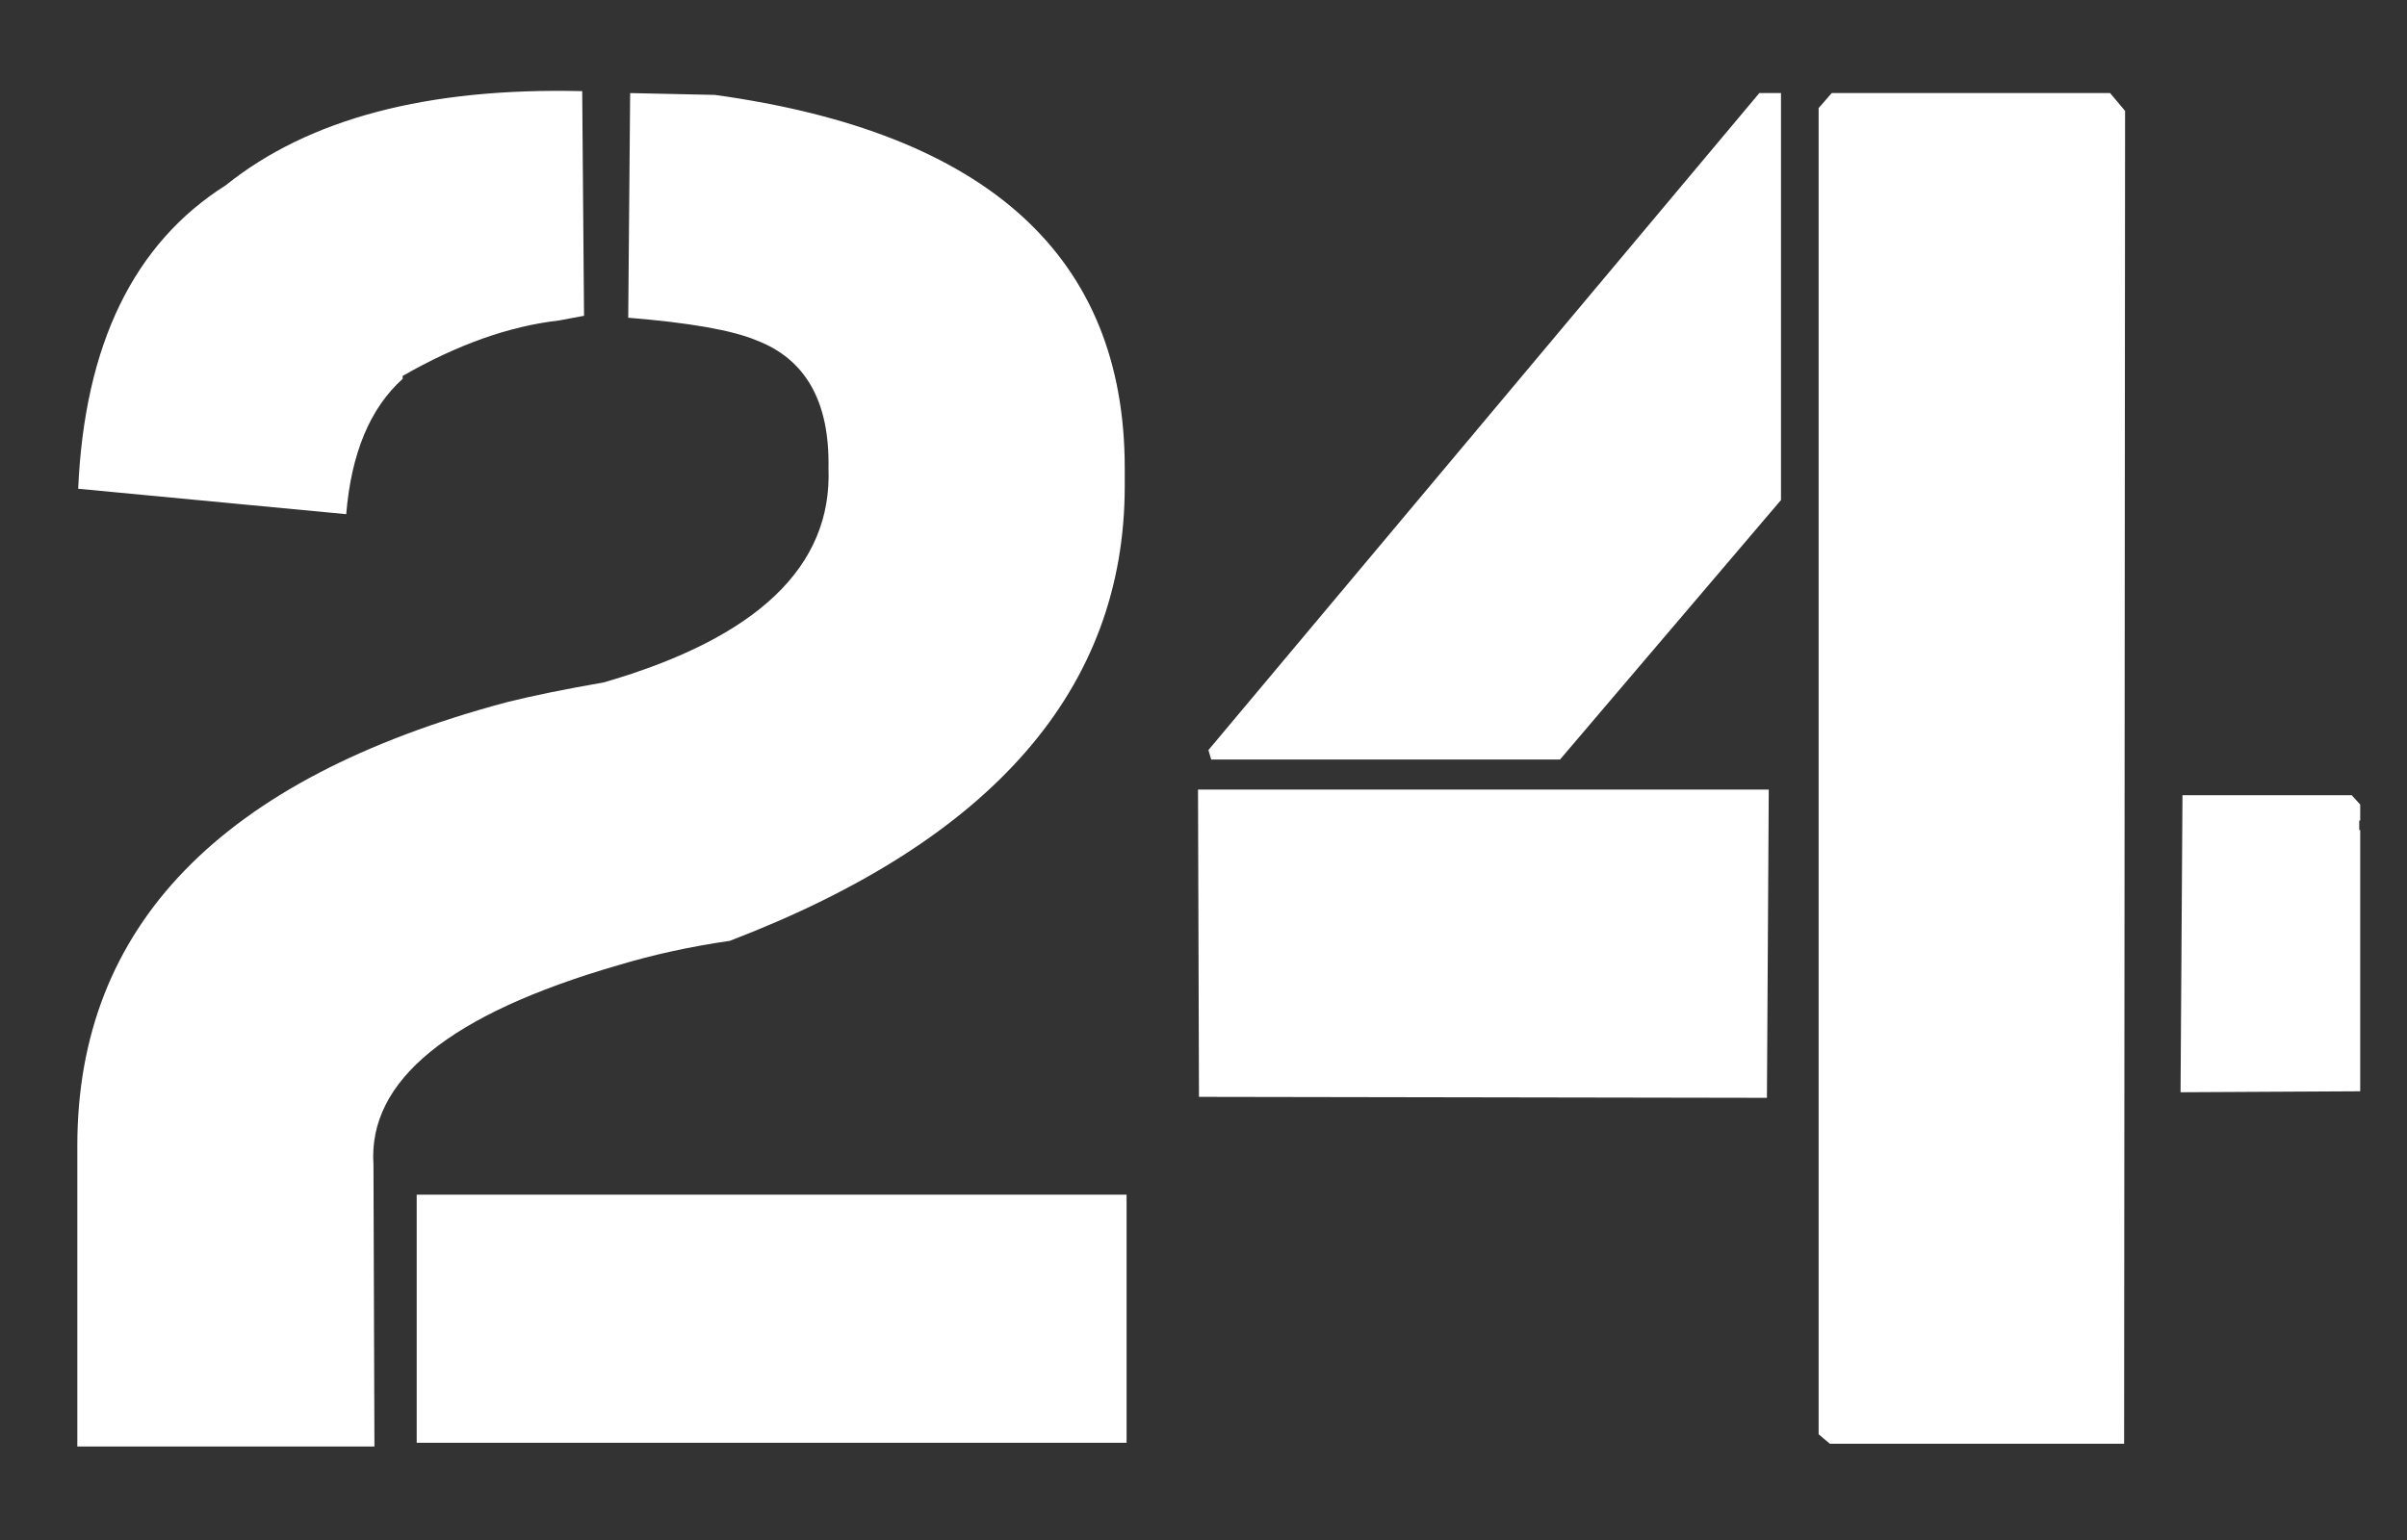 <?xml version="1.0" encoding="UTF-8"?> <svg xmlns="http://www.w3.org/2000/svg" width="25" height="16" viewBox="0 0 25 16" fill="none"><rect x="0" y="0" width="25" height="16" fill="#333333" stroke="none"/> <path d="M11.701 12.412V14.99H4.328V12.412H11.701ZM0.803 12.315V11.904C0.803 9.626 2.29 8.089 5.266 7.295C5.526 7.23 5.861 7.161 6.271 7.09C7.867 6.628 8.645 5.885 8.605 4.863C8.618 4.173 8.368 3.73 7.854 3.535C7.606 3.431 7.163 3.353 6.525 3.301L6.545 0.967L7.424 0.986C10.262 1.377 11.682 2.669 11.682 4.863V5.049C11.682 7.152 10.315 8.727 7.58 9.775C7.17 9.834 6.783 9.919 6.418 10.029C4.667 10.537 3.82 11.227 3.879 12.1L3.889 15.029H0.803V12.315ZM4.182 3.936C3.843 4.242 3.648 4.71 3.596 5.342L0.812 5.078C0.878 3.581 1.389 2.529 2.346 1.924C3.205 1.234 4.439 0.908 6.047 0.947L6.066 3.281L5.803 3.33C5.288 3.389 4.748 3.581 4.182 3.906V3.936ZM18.273 0.967H18.498V5.195L16.203 7.891H12.58L12.551 7.793L18.273 0.967ZM12.453 11.396L12.443 8.203H18.371L18.352 11.406L12.453 11.396ZM24.514 8.525H24.504V8.623H24.514V11.338L22.648 11.348L22.668 8.262H24.426L24.514 8.359V8.525ZM21.916 0.967L22.072 1.152L22.062 15H19.006L18.889 14.902V1.123L19.025 0.967H21.916Z" fill="white"></path> </svg> 